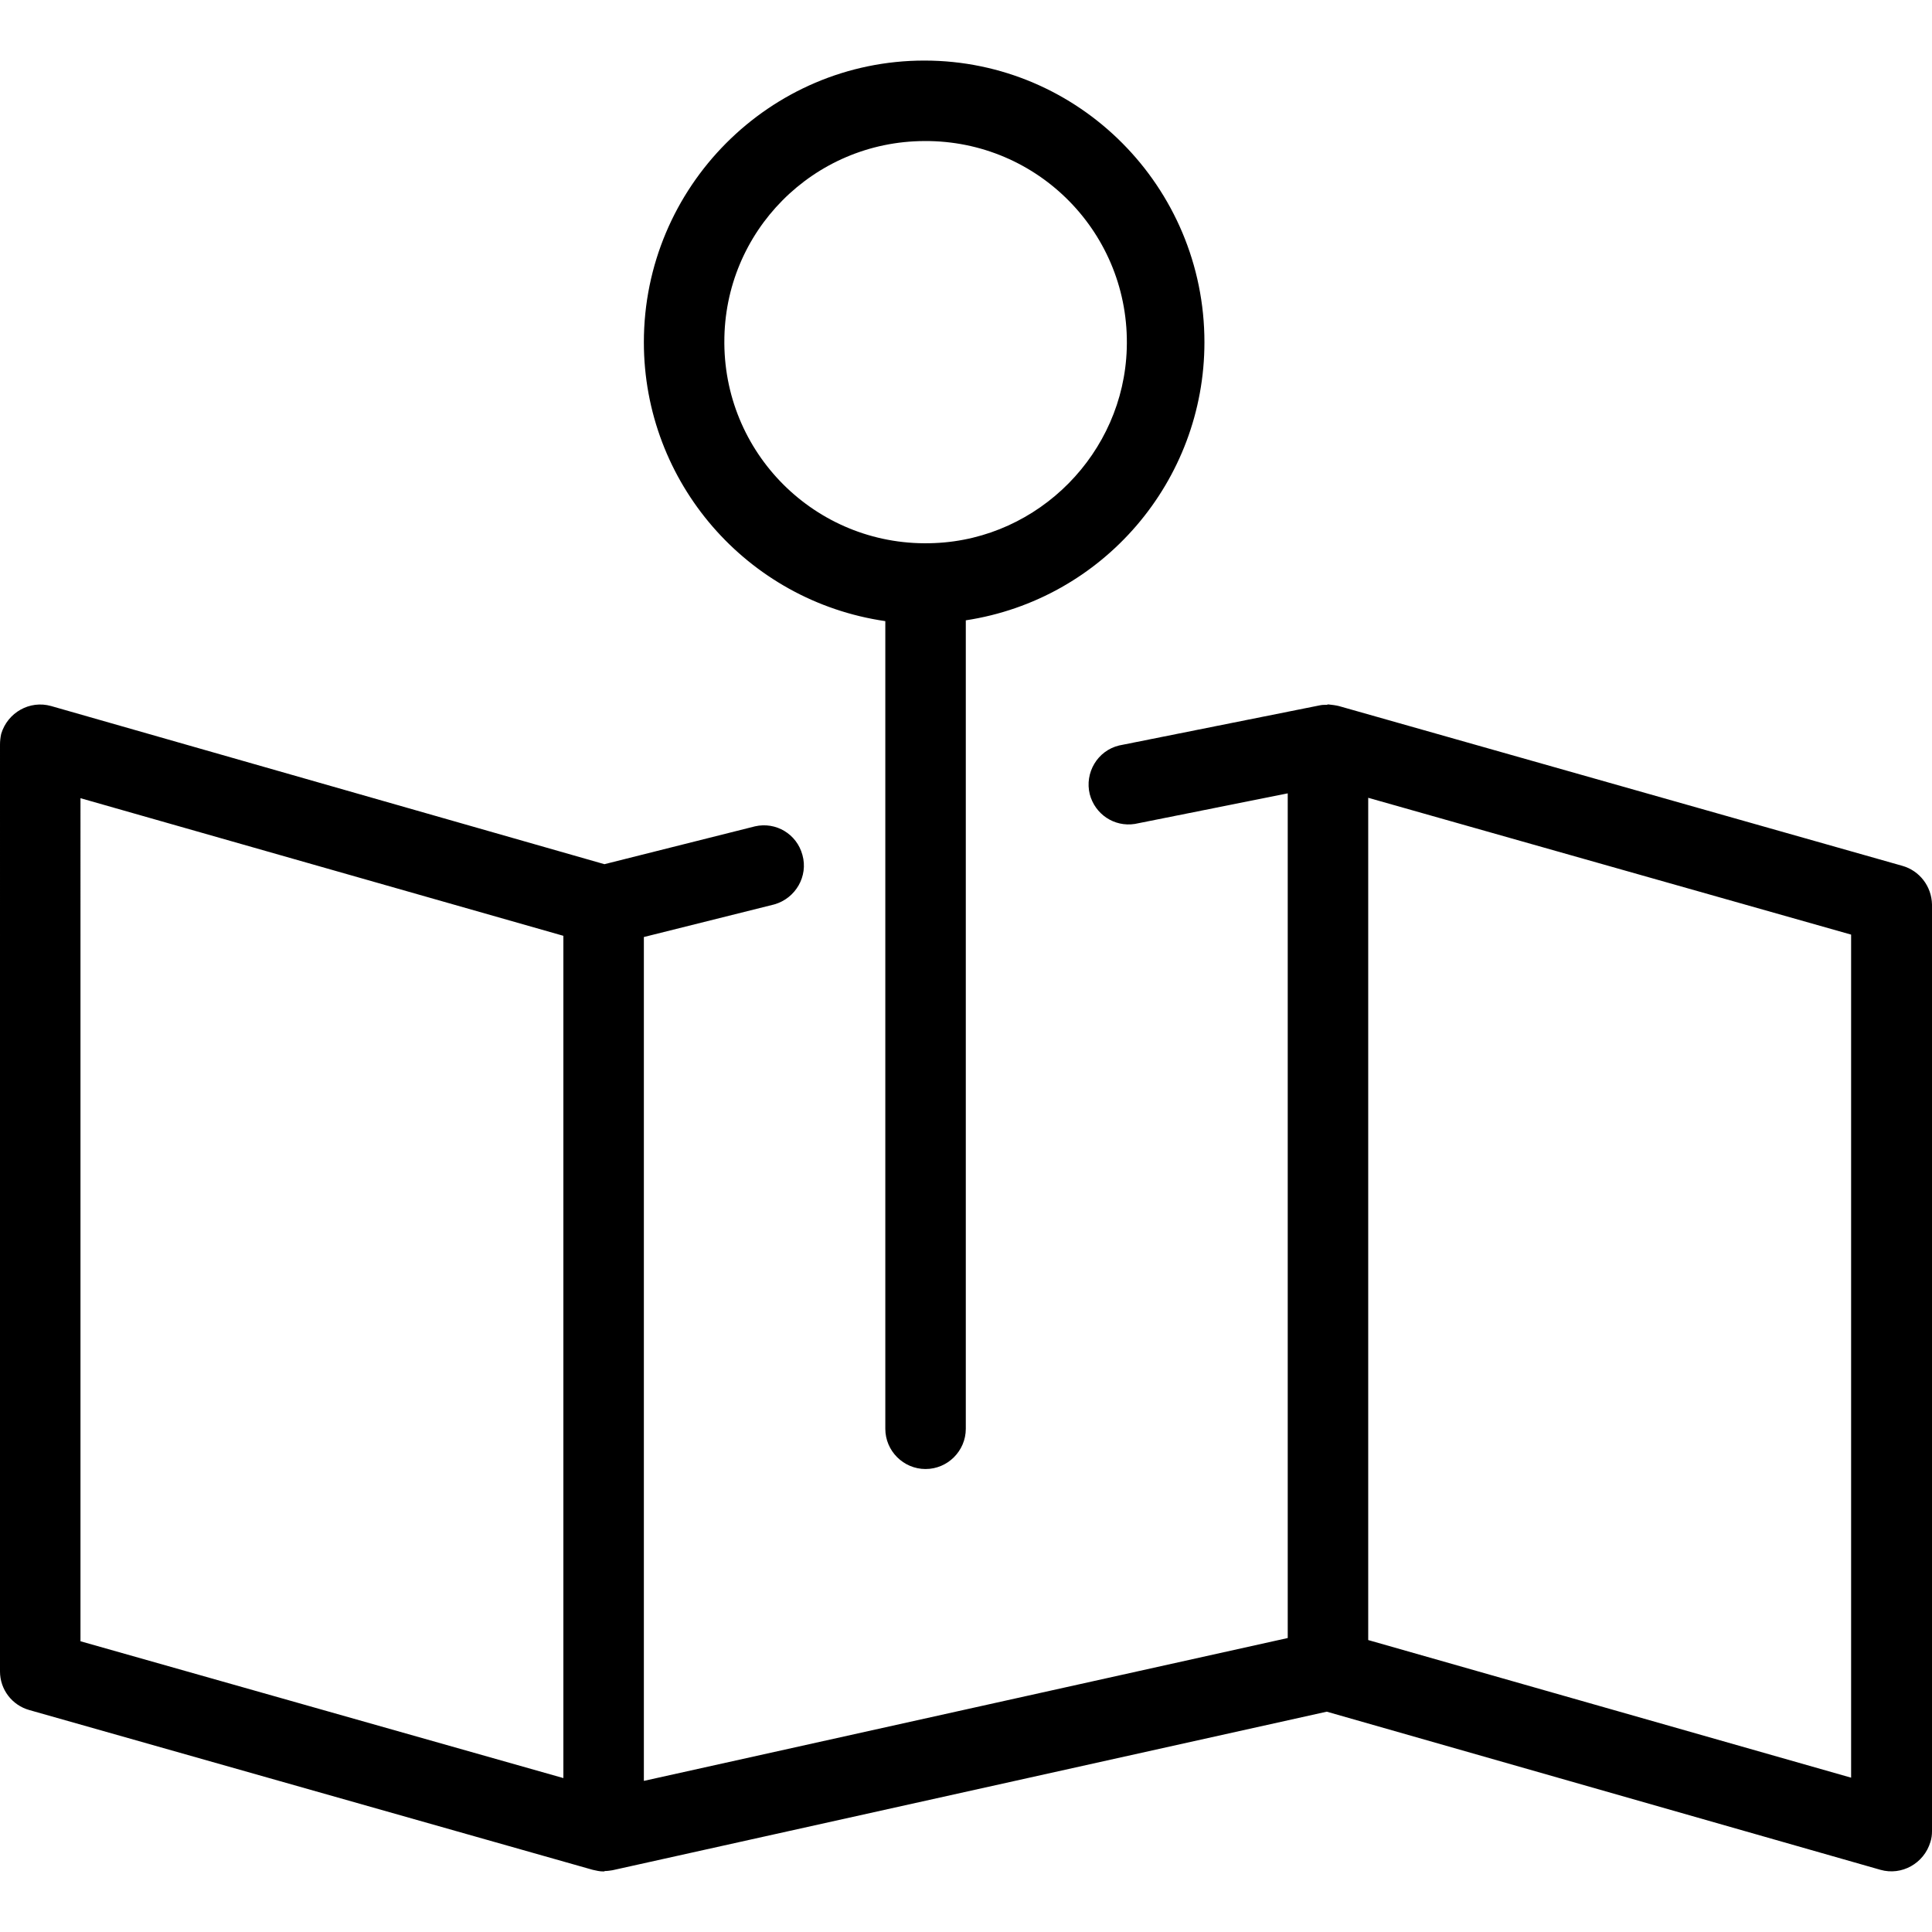 <?xml version="1.0" encoding="iso-8859-1"?>
<!-- Uploaded to: SVG Repo, www.svgrepo.com, Generator: SVG Repo Mixer Tools -->
<svg fill="#000000" height="800px" width="800px" version="1.1" id="Layer_1" xmlns="http://www.w3.org/2000/svg" xmlns:xlink="http://www.w3.org/1999/xlink" 
	 viewBox="0 0 512.107 512.107" xml:space="preserve">
<g>
	<g>
		<g>
			<path d="M504.213,229.493L354.88,187.147c-0.853-0.213-1.813-0.32-2.773-0.427H352c-0.107,0-0.213,0.107-0.32,0.107
				c-0.64,0-1.173,0-1.707,0.107L296.64,197.6c-5.76,1.387-9.173,7.253-7.787,12.907c1.387,5.333,6.507,8.747,11.947,7.893
				l40.533-8.107v223.893l-170.667,37.867v-223.68l34.56-8.64c5.653-1.6,9.067-7.467,7.467-13.12
				c-1.493-5.547-7.04-8.853-12.587-7.573l-39.893,10.027l-146.667-41.92c-5.653-1.6-11.52,1.707-13.227,7.36
				c-0.213,0.96-0.32,1.92-0.32,2.88V443.04c0,4.8,3.2,8.96,7.787,10.24l149.333,42.347c0.96,0.213,1.813,0.427,2.773,0.427H160
				c0.107,0,0.213,0,0.32-0.107c0.64,0,1.387-0.107,2.027-0.213l189.333-42.027l146.773,41.92c5.653,1.6,11.52-1.707,13.227-7.36
				c0.32-0.96,0.427-1.92,0.427-2.88V239.733C512,234.933,508.8,230.773,504.213,229.493z M149.333,471.307l-128-36.267V211.573
				l128,36.48V471.307z M490.667,471.2l-128-36.48V211.467l128,36.267V471.2z"/>
			<path d="M234.667,164.64v214.08c0,5.867,4.8,10.667,10.667,10.667c5.867,0,10.667-4.8,10.667-10.667V164.427
				c36.373-5.547,63.253-36.907,63.253-73.707c0-41.173-33.28-74.667-74.24-74.667c-40.96,0-74.347,33.493-74.347,74.667
				C170.667,127.84,197.973,159.307,234.667,164.64z M192,90.72c-0.107-29.333,23.573-53.227,53.013-53.333
				c30.187-0.213,54.613,24.64,53.653,55.04c-0.853,27.627-23.253,50.347-50.88,51.52c-30.4,1.387-55.573-22.72-55.787-52.907
				C192,90.933,192,90.827,192,90.72z"/>
		</g>
	</g>
</g>
</svg>